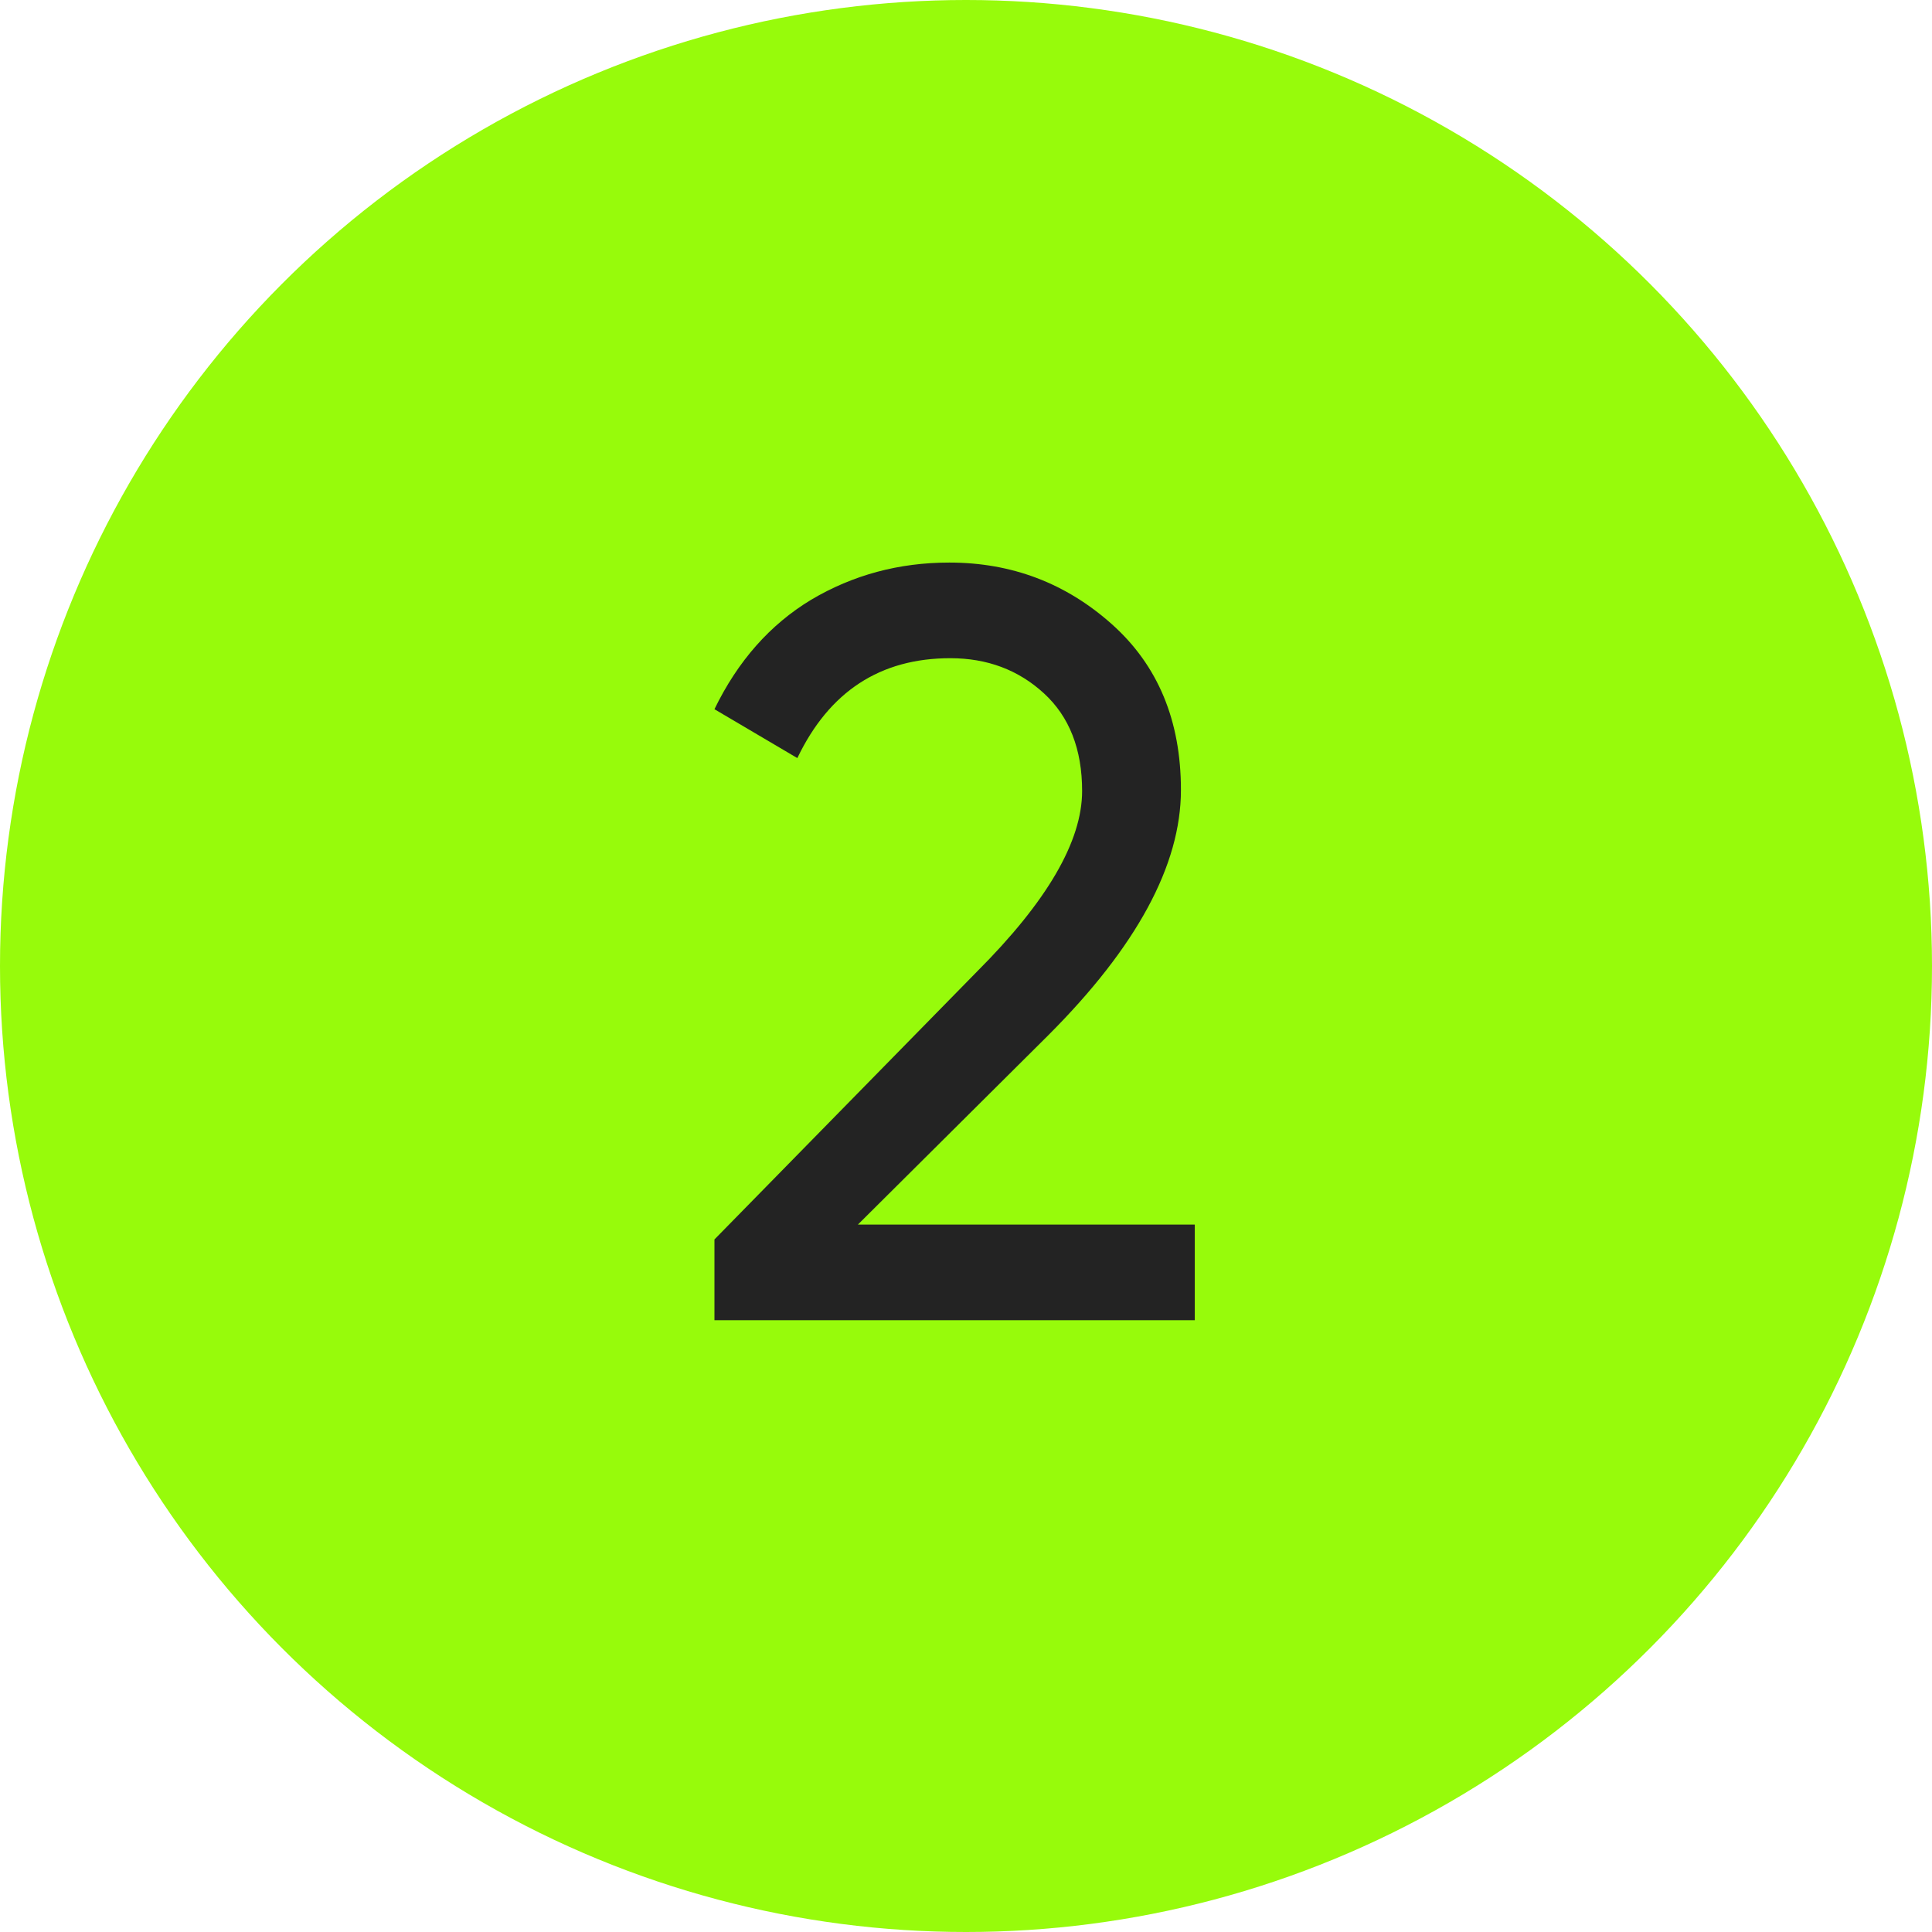 <?xml version="1.0" encoding="UTF-8"?> <svg xmlns="http://www.w3.org/2000/svg" width="60" height="60" viewBox="0 0 60 60" fill="none"> <circle cx="30" cy="30" r="30" fill="#97FB0B"></circle> <path d="M22.188 41V38.492L30.339 30.176C32.517 27.998 33.606 26.128 33.606 24.566C33.606 23.268 33.21 22.256 32.418 21.53C31.626 20.804 30.658 20.441 29.514 20.441C27.336 20.441 25.752 21.475 24.762 23.543L22.188 22.025C22.914 20.529 23.915 19.396 25.191 18.626C26.489 17.856 27.919 17.471 29.481 17.471C31.417 17.471 33.1 18.109 34.53 19.385C35.96 20.661 36.675 22.377 36.675 24.533C36.675 26.865 35.3 29.406 32.55 32.156L26.643 38.03H37.104V41H22.188Z" fill="#232323"></path> </svg> 